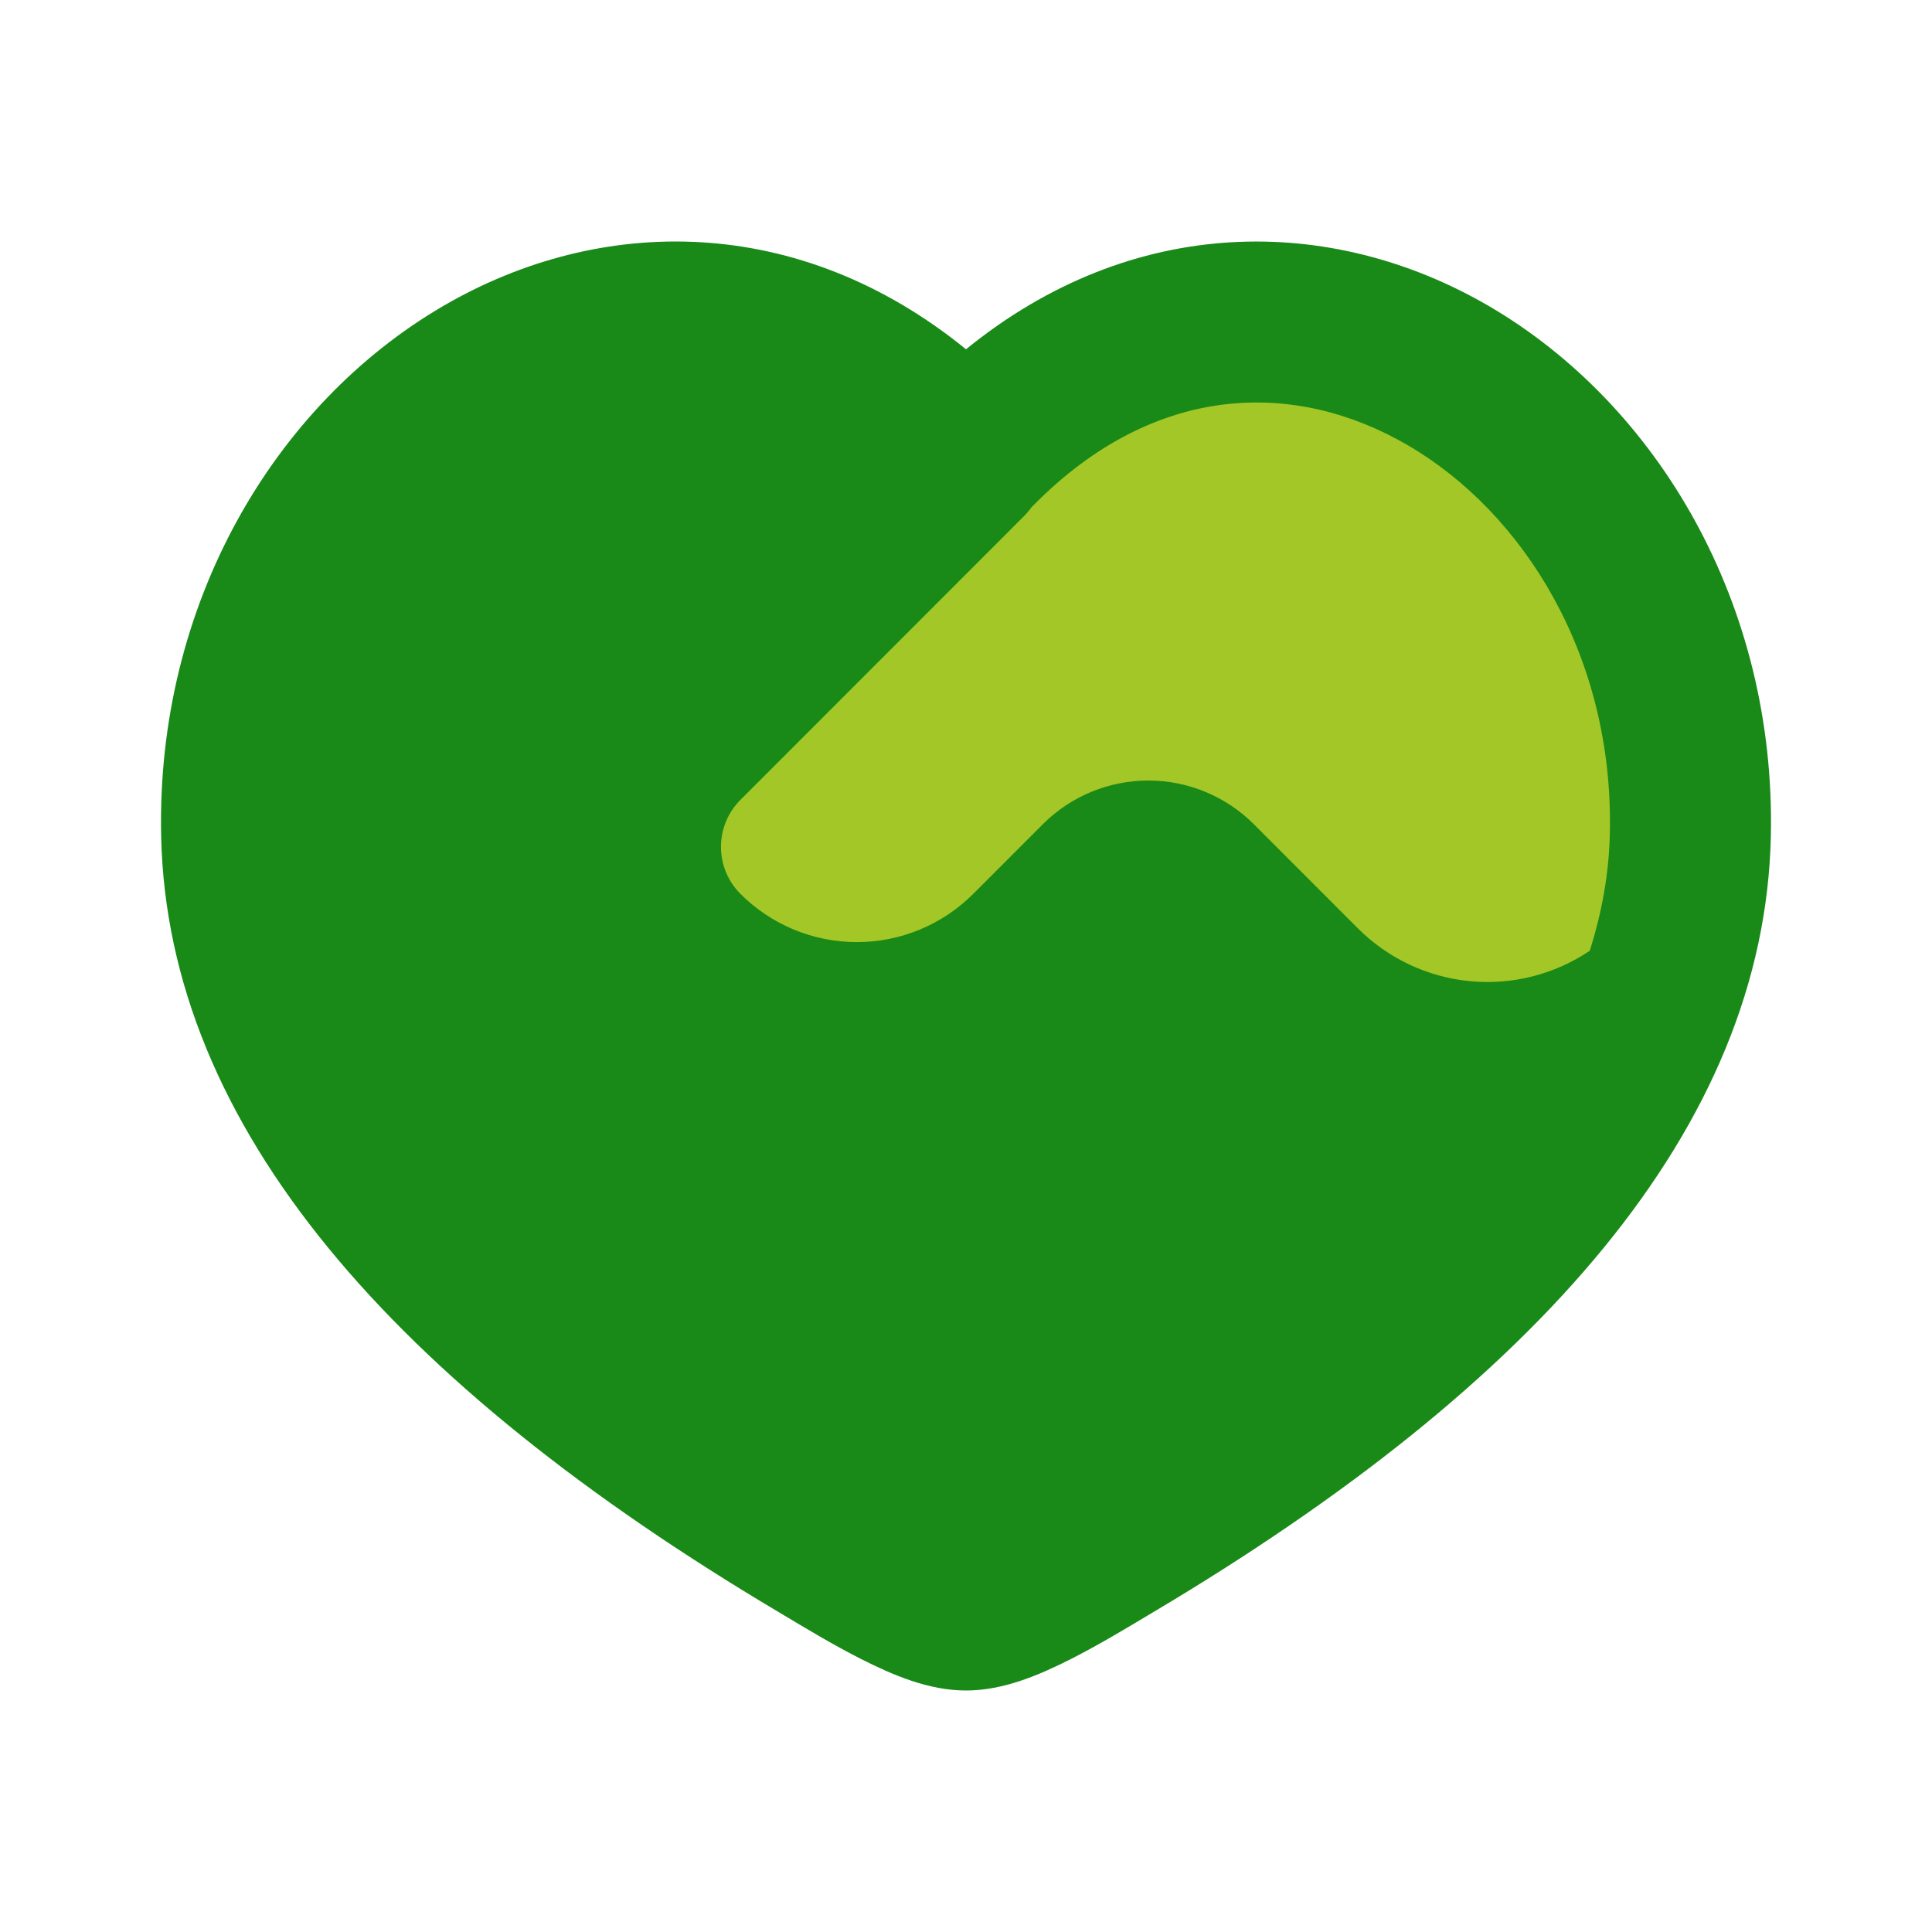 <svg width="290" height="290" viewBox="0 0 290 290" fill="none" xmlns="http://www.w3.org/2000/svg">
<rect width="290" height="290" fill="white"/>
<ellipse cx="176.595" cy="111.712" rx="73.91" ry="59.805" fill="#A3C727"/>
<path fill-rule="evenodd" clip-rule="evenodd" d="M265.809 125.582C266.595 90.637 248.784 60.695 223.469 45.929C199.786 32.142 170.037 32.057 145 52.43C119.963 32.057 90.214 32.13 66.531 45.929C41.216 60.682 23.405 90.637 24.191 125.582C25.17 169.203 59.112 207.676 116.979 242.041C120.978 244.434 124.978 246.85 129.135 248.965C134.04 251.454 139.405 253.75 145 253.75C150.595 253.75 155.96 251.454 160.865 248.965C165.022 246.85 169.022 244.434 173.021 242.041C230.876 207.676 264.83 169.191 265.809 125.582ZM155.186 75.787C173.408 57.347 194.457 57.009 211.301 66.821C228.75 76.983 242.235 98.576 241.643 125.038C241.53 130.862 240.523 136.755 238.622 142.716C233.333 146.277 226.971 147.89 220.625 147.277C214.279 146.664 208.343 143.864 203.834 139.357L188.21 123.721C186.13 121.641 183.66 119.991 180.942 118.865C178.224 117.739 175.311 117.159 172.369 117.159C169.427 117.159 166.514 117.739 163.796 118.865C161.077 119.991 158.608 121.641 156.528 123.721L146.075 134.185C141.444 138.815 135.164 141.415 128.615 141.415C122.067 141.415 115.786 138.815 111.155 134.185C110.225 133.259 109.488 132.159 108.984 130.947C108.481 129.736 108.221 128.437 108.22 127.125C108.219 125.813 108.476 124.514 108.978 123.302C109.479 122.089 110.215 120.988 111.143 120.06L153.64 77.539C154.097 77.082 154.518 76.589 154.896 76.065L155.186 75.787Z" fill="#198A18"/>
</svg>
